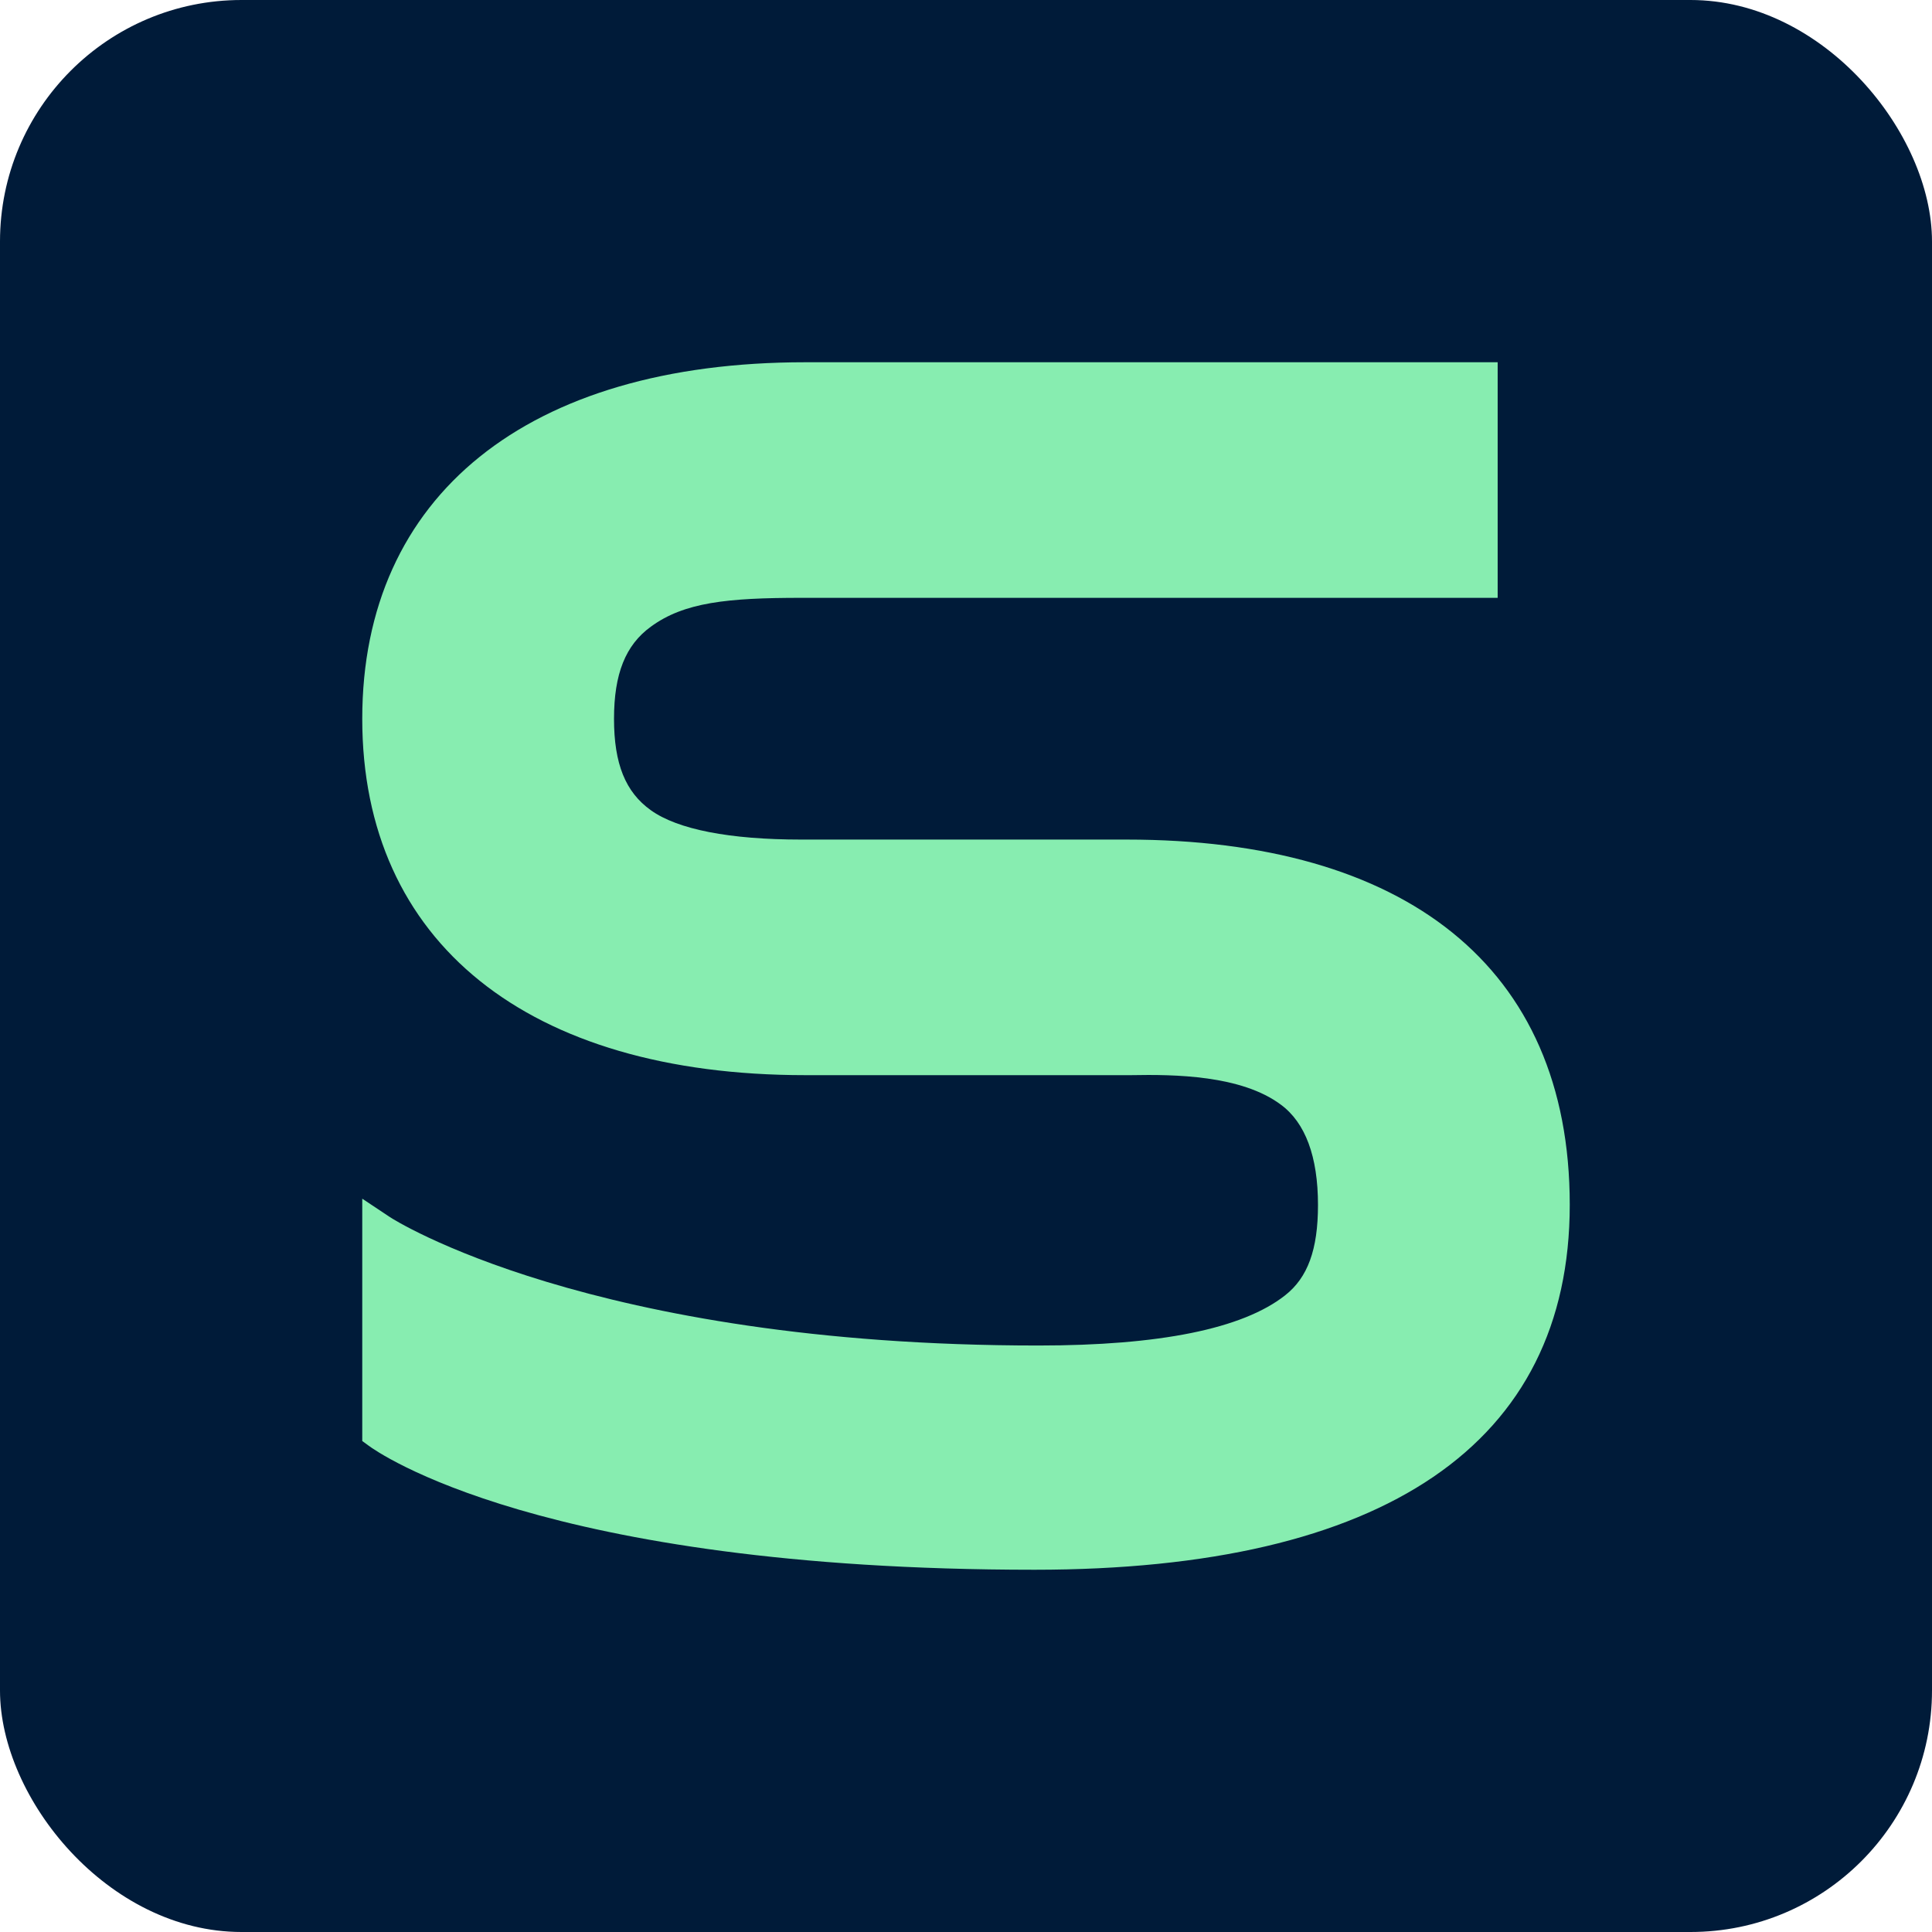 <svg width="16" height="16" viewBox="0 0 16 16" fill="none" xmlns="http://www.w3.org/2000/svg">
<rect width="16" height="16" rx="2" fill="#001B39"/>
<path d="M9.331 6.953H6.636C6.042 6.953 5.612 6.869 5.39 6.71C5.18 6.56 5.085 6.326 5.085 5.953C5.085 5.581 5.18 5.342 5.39 5.19C5.665 4.988 6.024 4.951 6.636 4.951H12.403V3H6.669C4.371 3 3 4.103 3 5.953C3 7.803 4.371 8.904 6.669 8.904H9.366C9.728 8.897 10.28 8.904 10.607 9.148C10.81 9.297 10.915 9.578 10.915 9.979C10.915 10.349 10.83 10.581 10.642 10.728C10.29 11.005 9.603 11.143 8.599 11.143C4.883 11.143 3.245 10.091 3.23 10.08L3 9.927V11.934L3.055 11.974C3.112 12.016 4.476 13 8.567 13C11.466 13 13 11.956 13 9.977C13 7.998 11.629 6.953 9.331 6.953Z" fill="#87EDB0"/>
</svg>